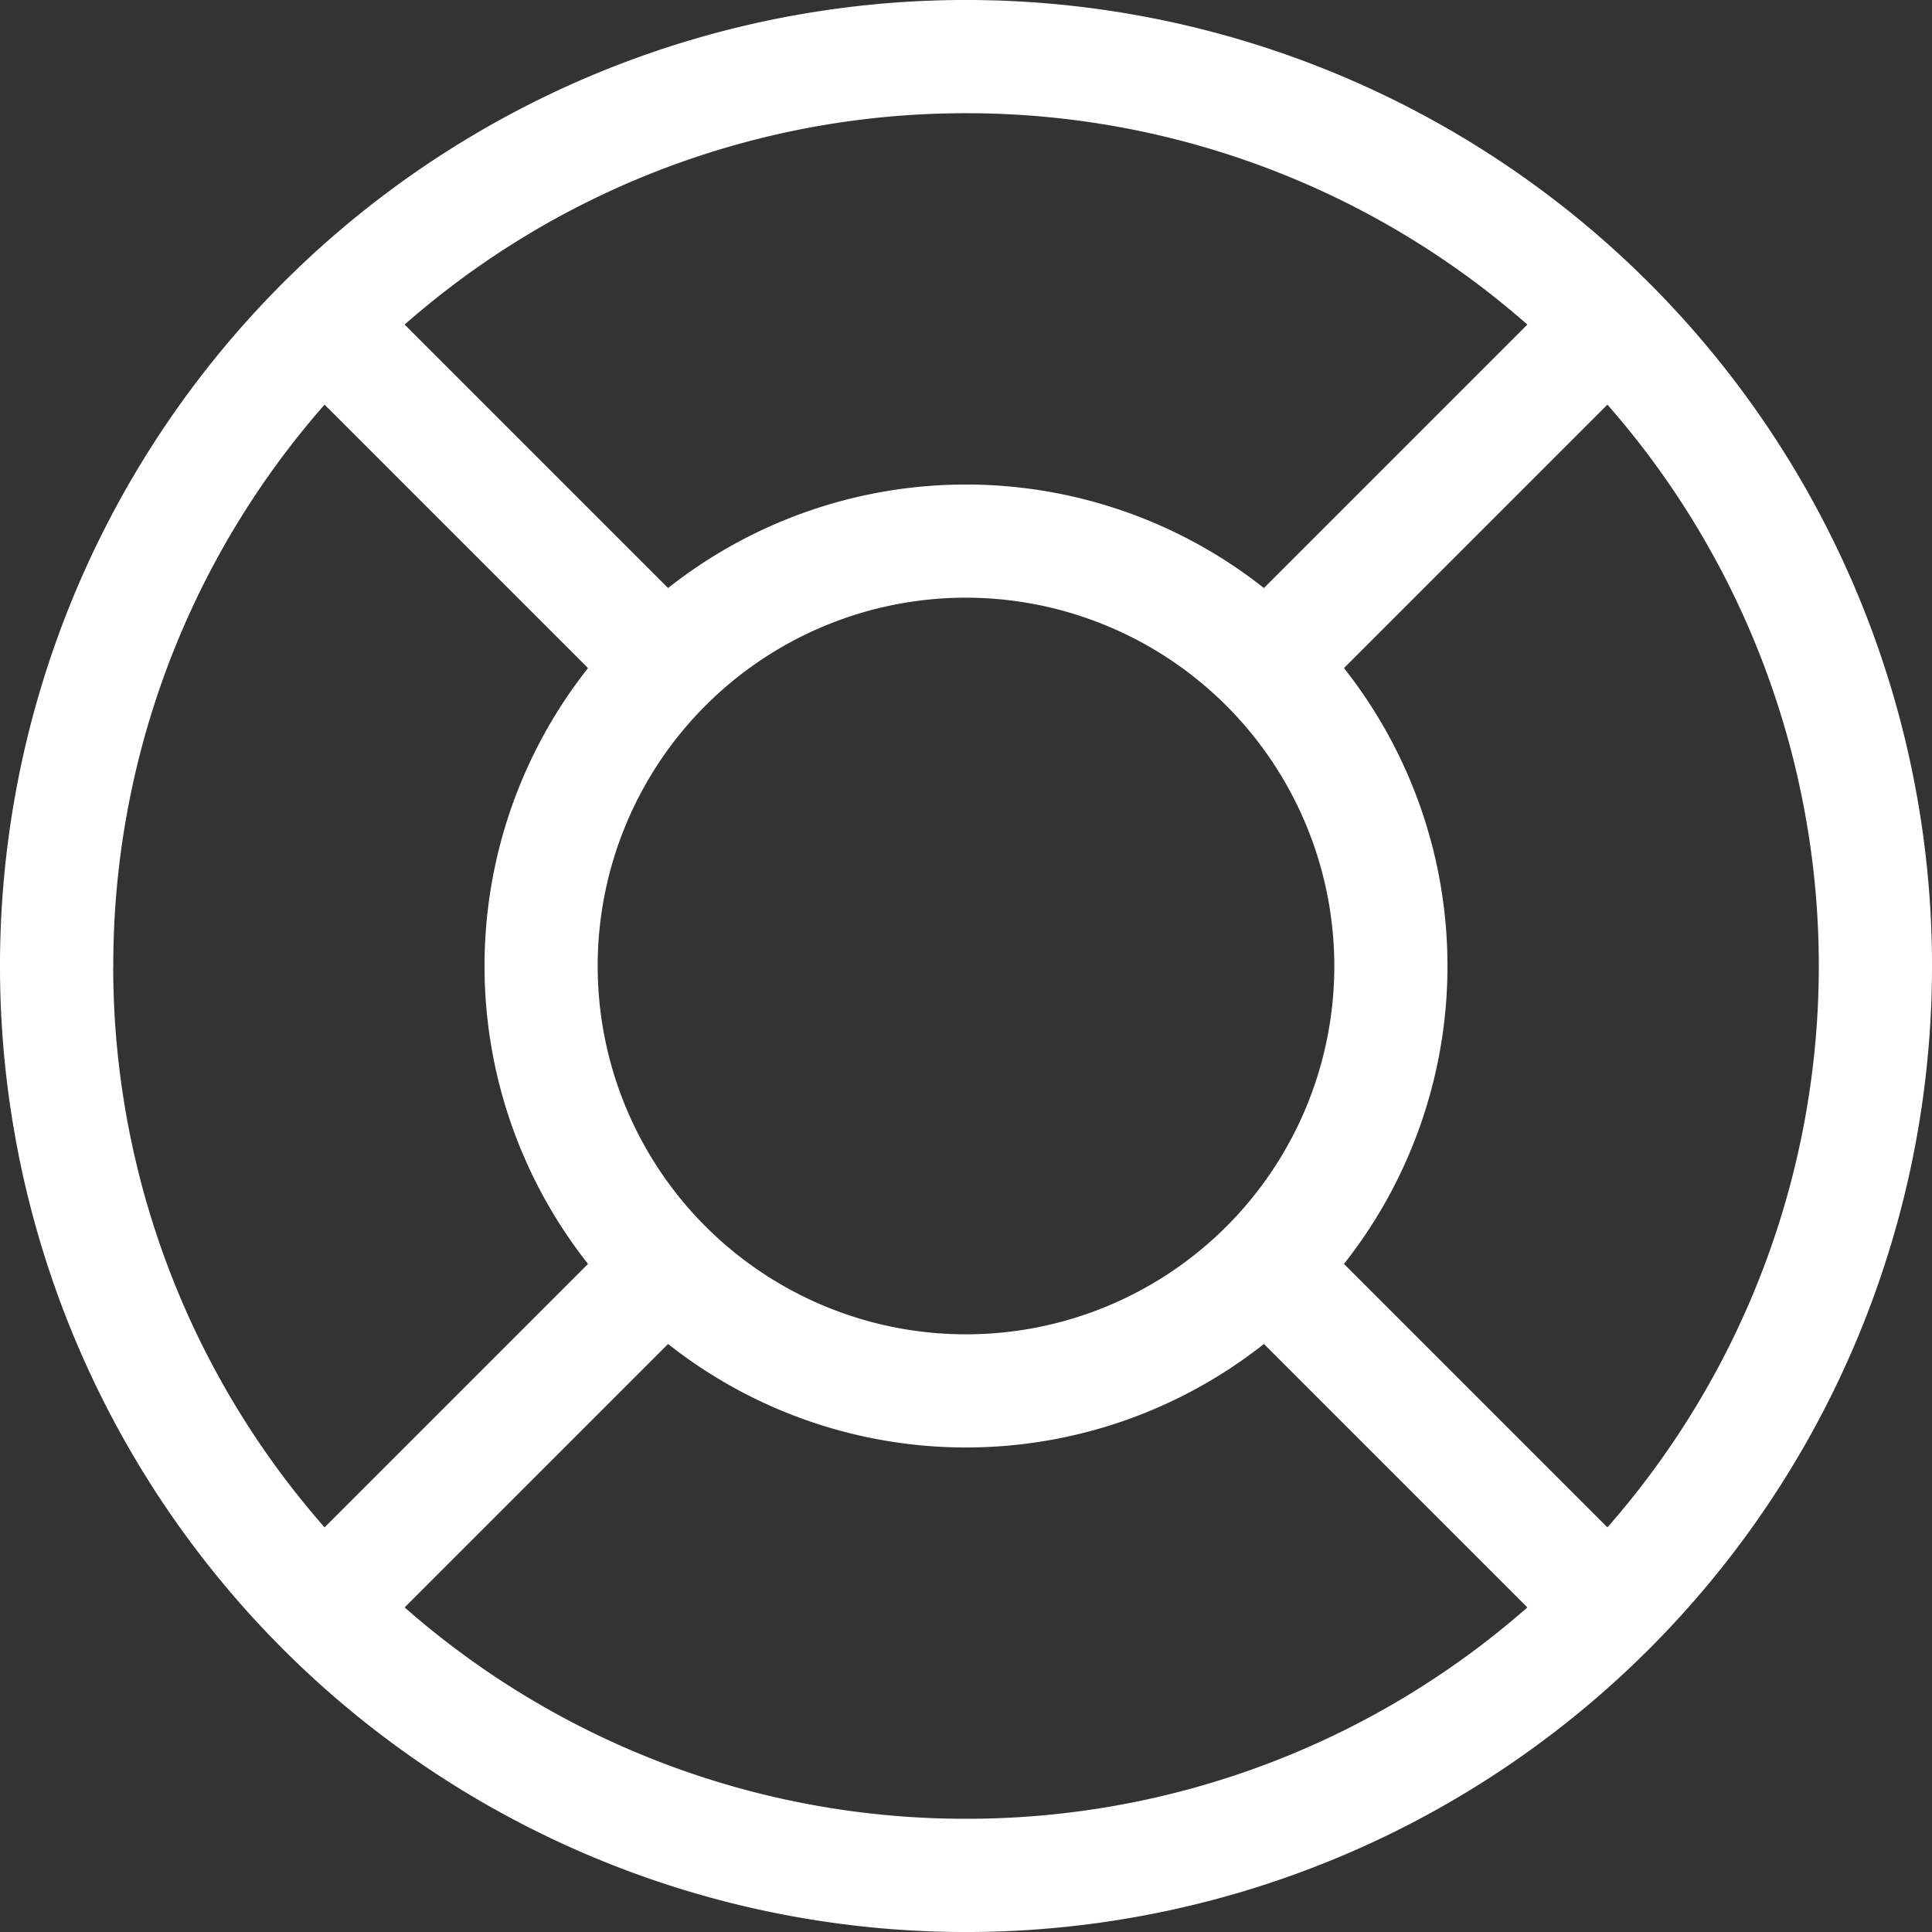 <svg id="lifesaver" xmlns="http://www.w3.org/2000/svg" width="25" height="25" viewBox="0 0 25 25">
  <rect x="0" y="0" width="25" height="25" fill="#333333" stroke="none"/>
  <g id="Group_383" data-name="Group 383">
    <path id="Path_7225" data-name="Path 7225" d="M21.339,3.661A12.5,12.5,0,0,0,3.661,21.339,12.5,12.5,0,0,0,21.339,3.661ZM12.5,1.465A10.989,10.989,0,0,1,19.764,4.2L16.355,7.609a6.218,6.218,0,0,0-7.71,0L5.236,4.2A10.989,10.989,0,0,1,12.5,1.465ZM17.266,12.5A4.766,4.766,0,1,1,12.5,7.734,4.771,4.771,0,0,1,17.266,12.5Zm-15.8,0A10.989,10.989,0,0,1,4.2,5.236L7.609,8.645a6.218,6.218,0,0,0,0,7.71L4.2,19.764A10.989,10.989,0,0,1,1.465,12.5ZM12.5,23.535A10.989,10.989,0,0,1,5.236,20.8l3.409-3.409a6.218,6.218,0,0,0,7.71,0L19.764,20.8A10.988,10.988,0,0,1,12.5,23.535Zm8.3-3.771-3.409-3.409a6.218,6.218,0,0,0,0-7.71L20.8,5.236a11.013,11.013,0,0,1,0,14.528Z" fill="#fff"/>
  </g>
</svg>
